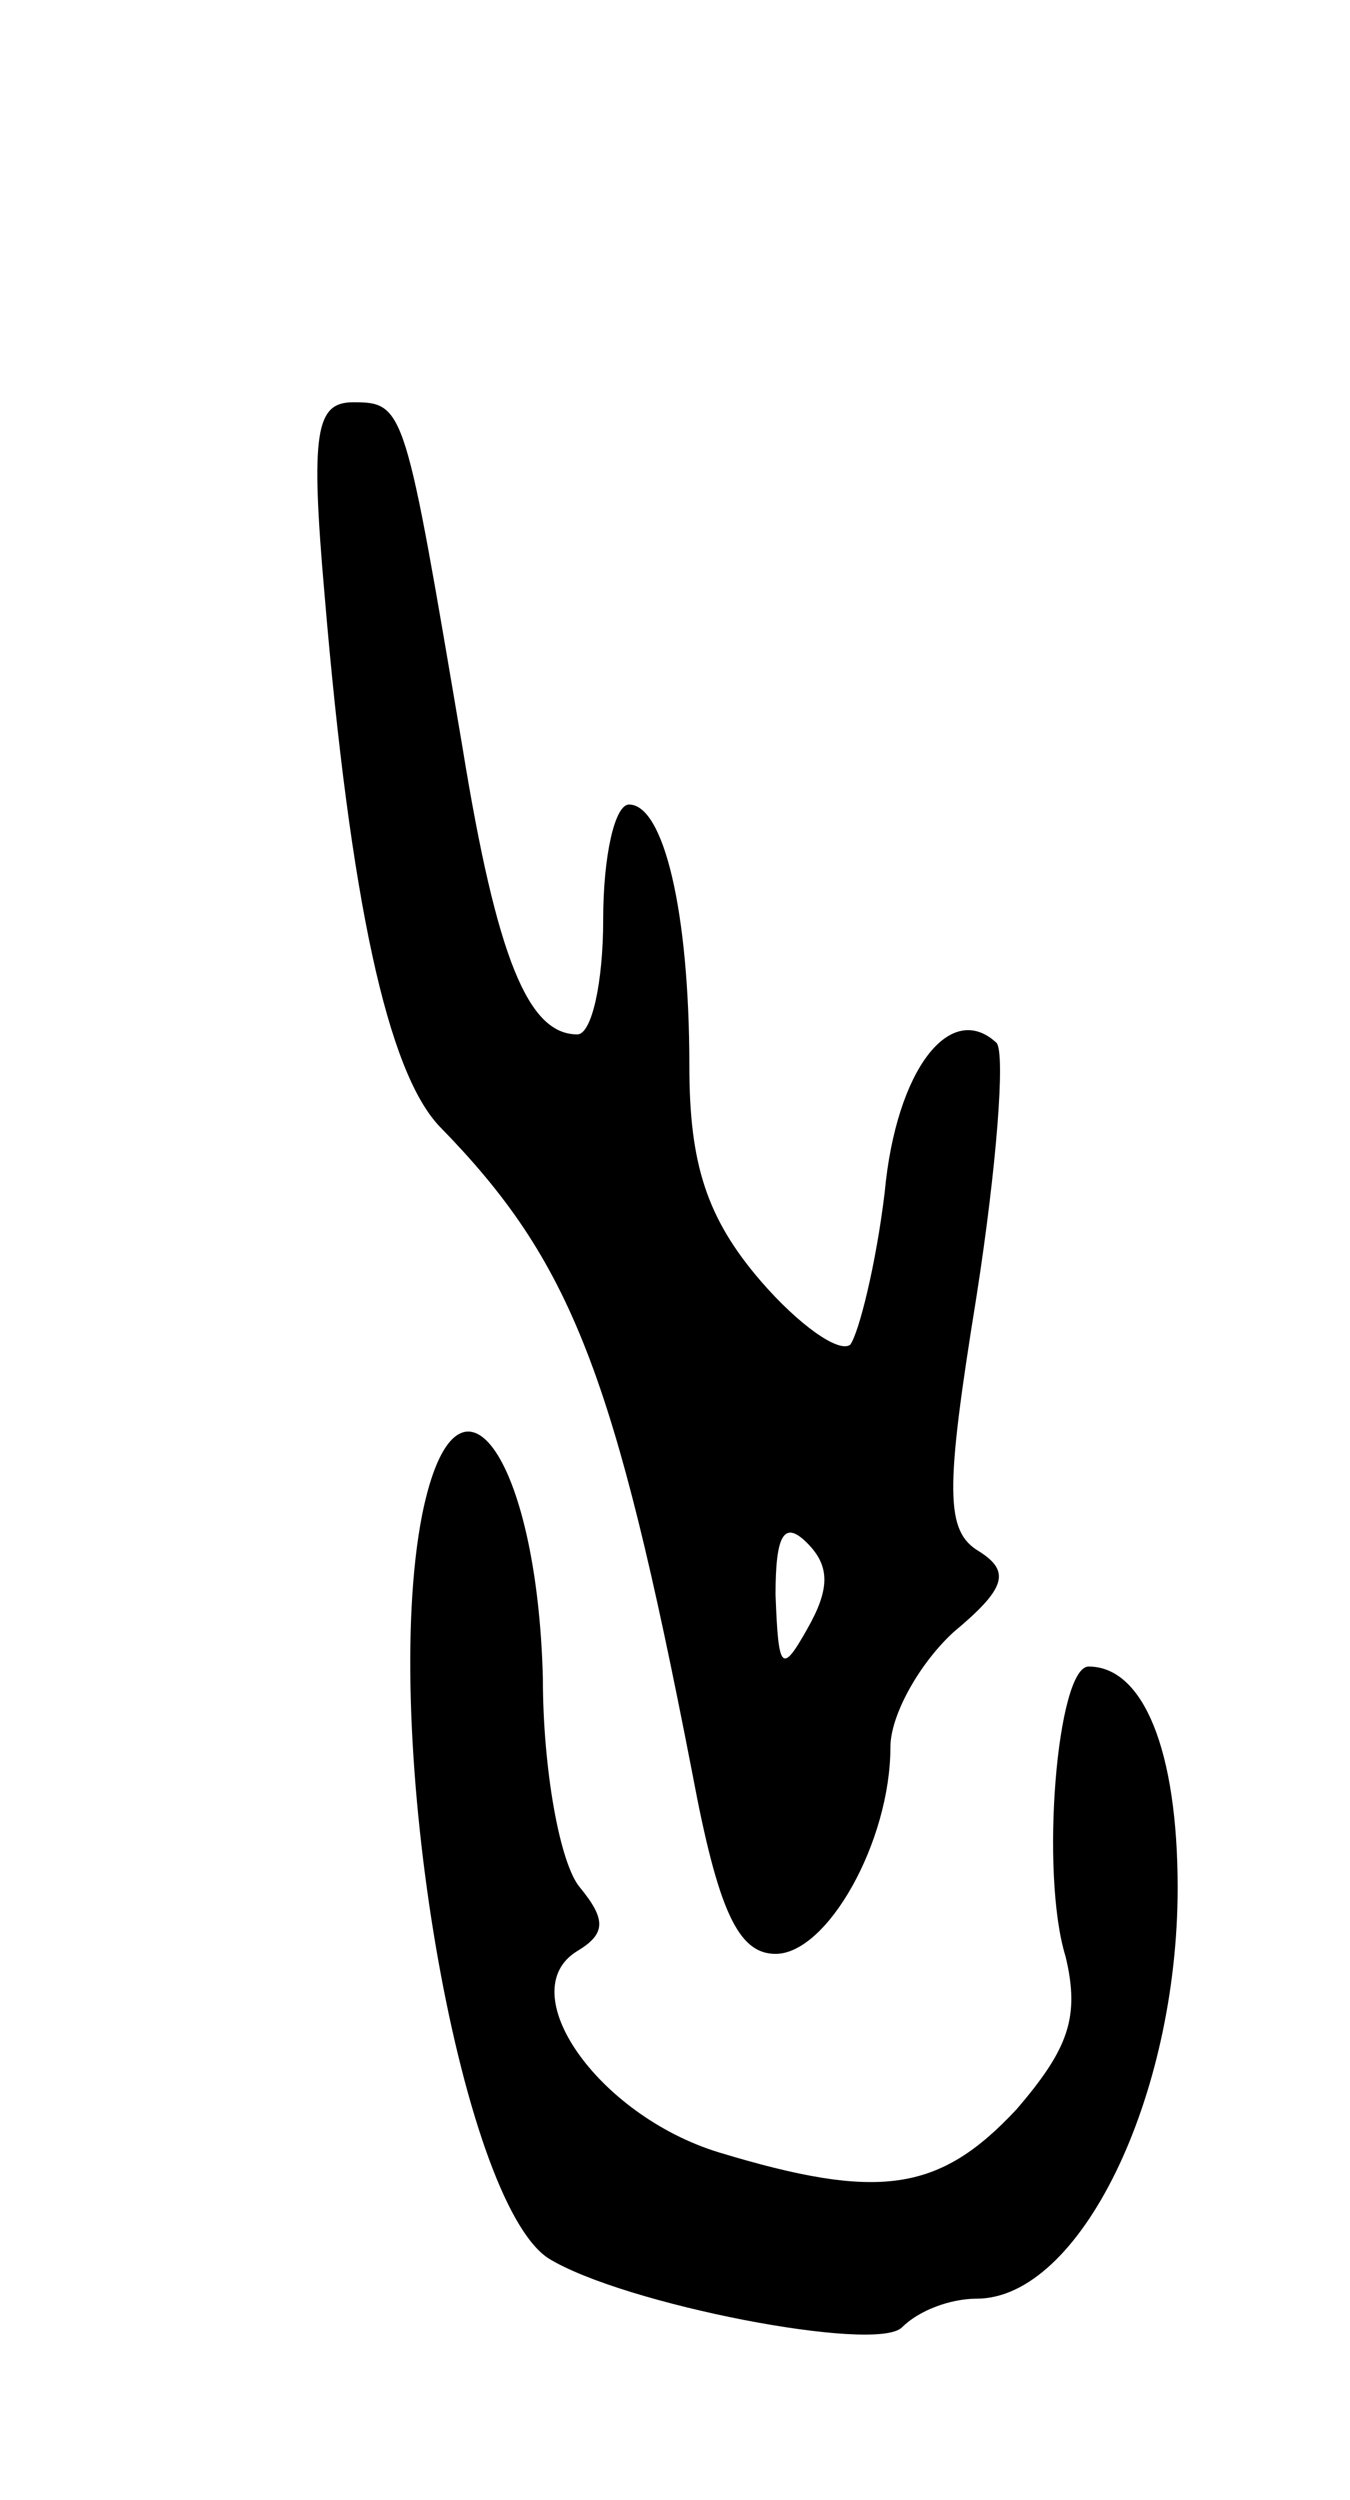 <svg version="1.0" xmlns="http://www.w3.org/2000/svg" width="47" height="87" viewBox="0 0 47 87" ><g transform="translate(0,87) scale(0.1,-0.1)" ><path d="M113 663 c9 -107 22 -166 40 -185 46 -47 61 -86 88 -225 9 -48 16 -63 29 -63 18 0 40 39 40 72 0 11 10 29 22 40 18 15 20 21 9 28 -12 7 -12 21 -1 89 7 45 10 84 7 88 -16 15 -35 -9 -39 -52 -3 -25 -9 -49 -12 -53 -4 -3 -18 7 -31 22 -19 22 -25 41 -25 75 0 54 -9 91 -21 91 -5 0 -9 -18 -9 -40 0 -22 -4 -40 -9 -40 -17 0 -28 26 -40 100 -20 118 -20 120 -38 120 -13 0 -15 -10 -10 -67z m168 -360 c-9 -16 -10 -14 -11 12 0 21 3 26 11 18 8 -8 8 -16 0 -30z"/><path d="M147 343 c-15 -76 13 -239 44 -259 26 -16 114 -33 123 -24 6 6 17 10 26 10 36 0 70 70 70 143 0 48 -12 77 -31 77 -11 0 -17 -72 -8 -101 5 -21 1 -32 -17 -53 -27 -29 -48 -32 -104 -15 -42 13 -72 56 -49 70 10 6 10 11 1 22 -7 8 -13 41 -13 73 -2 78 -30 116 -42 57z"/></g></svg> 
